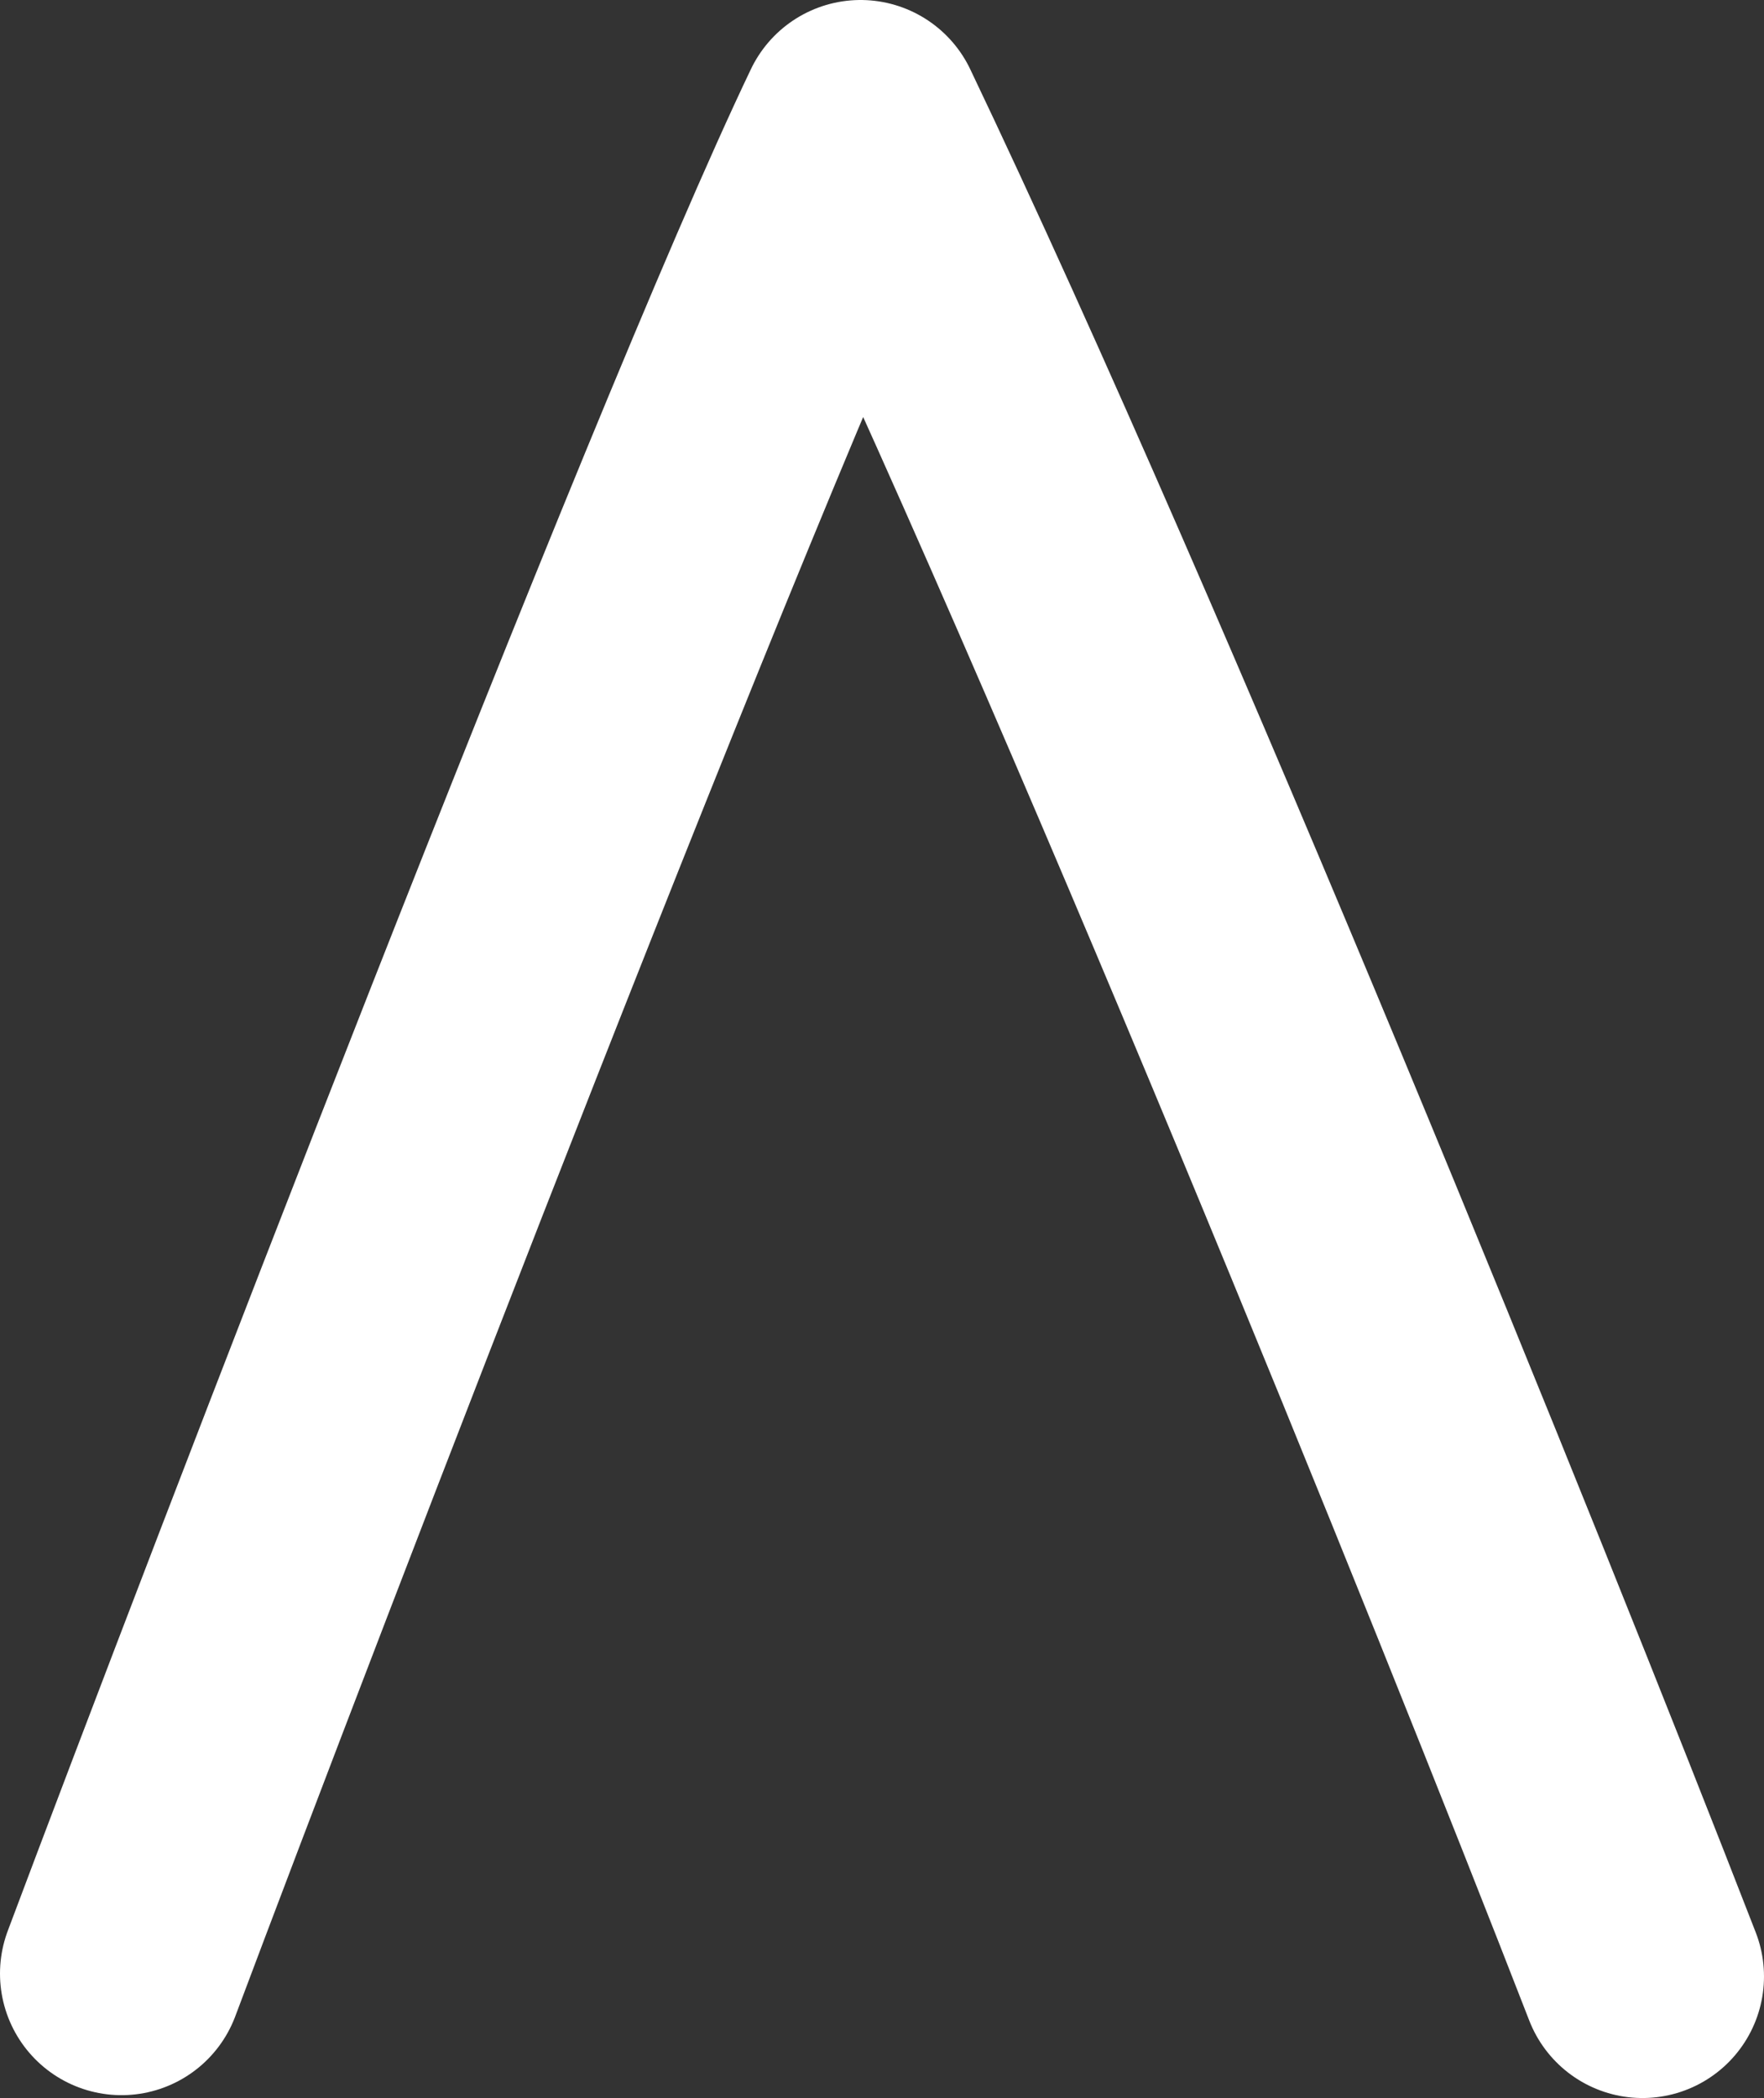 <?xml version="1.0" encoding="UTF-8"?> <svg xmlns="http://www.w3.org/2000/svg" id="_Слой_2" data-name="Слой 2" viewBox="0 0 12.34 14.67"><rect x="0" y="0" width="12.34" height="14.67" fill="#333333" stroke="none"/><defs><style> .cls-1 { fill: none; stroke: #fff; stroke-linecap: round; stroke-linejoin: round; stroke-width: 1.7px; } </style></defs><g id="_Слой_1-2" data-name="Слой 1"><path class="cls-1" d="m.85,13.8C1.83,11.19,4.9,3.19,6.02.85c1.79,3.75,4.39,10.19,5.47,12.97"></path></g></svg> 